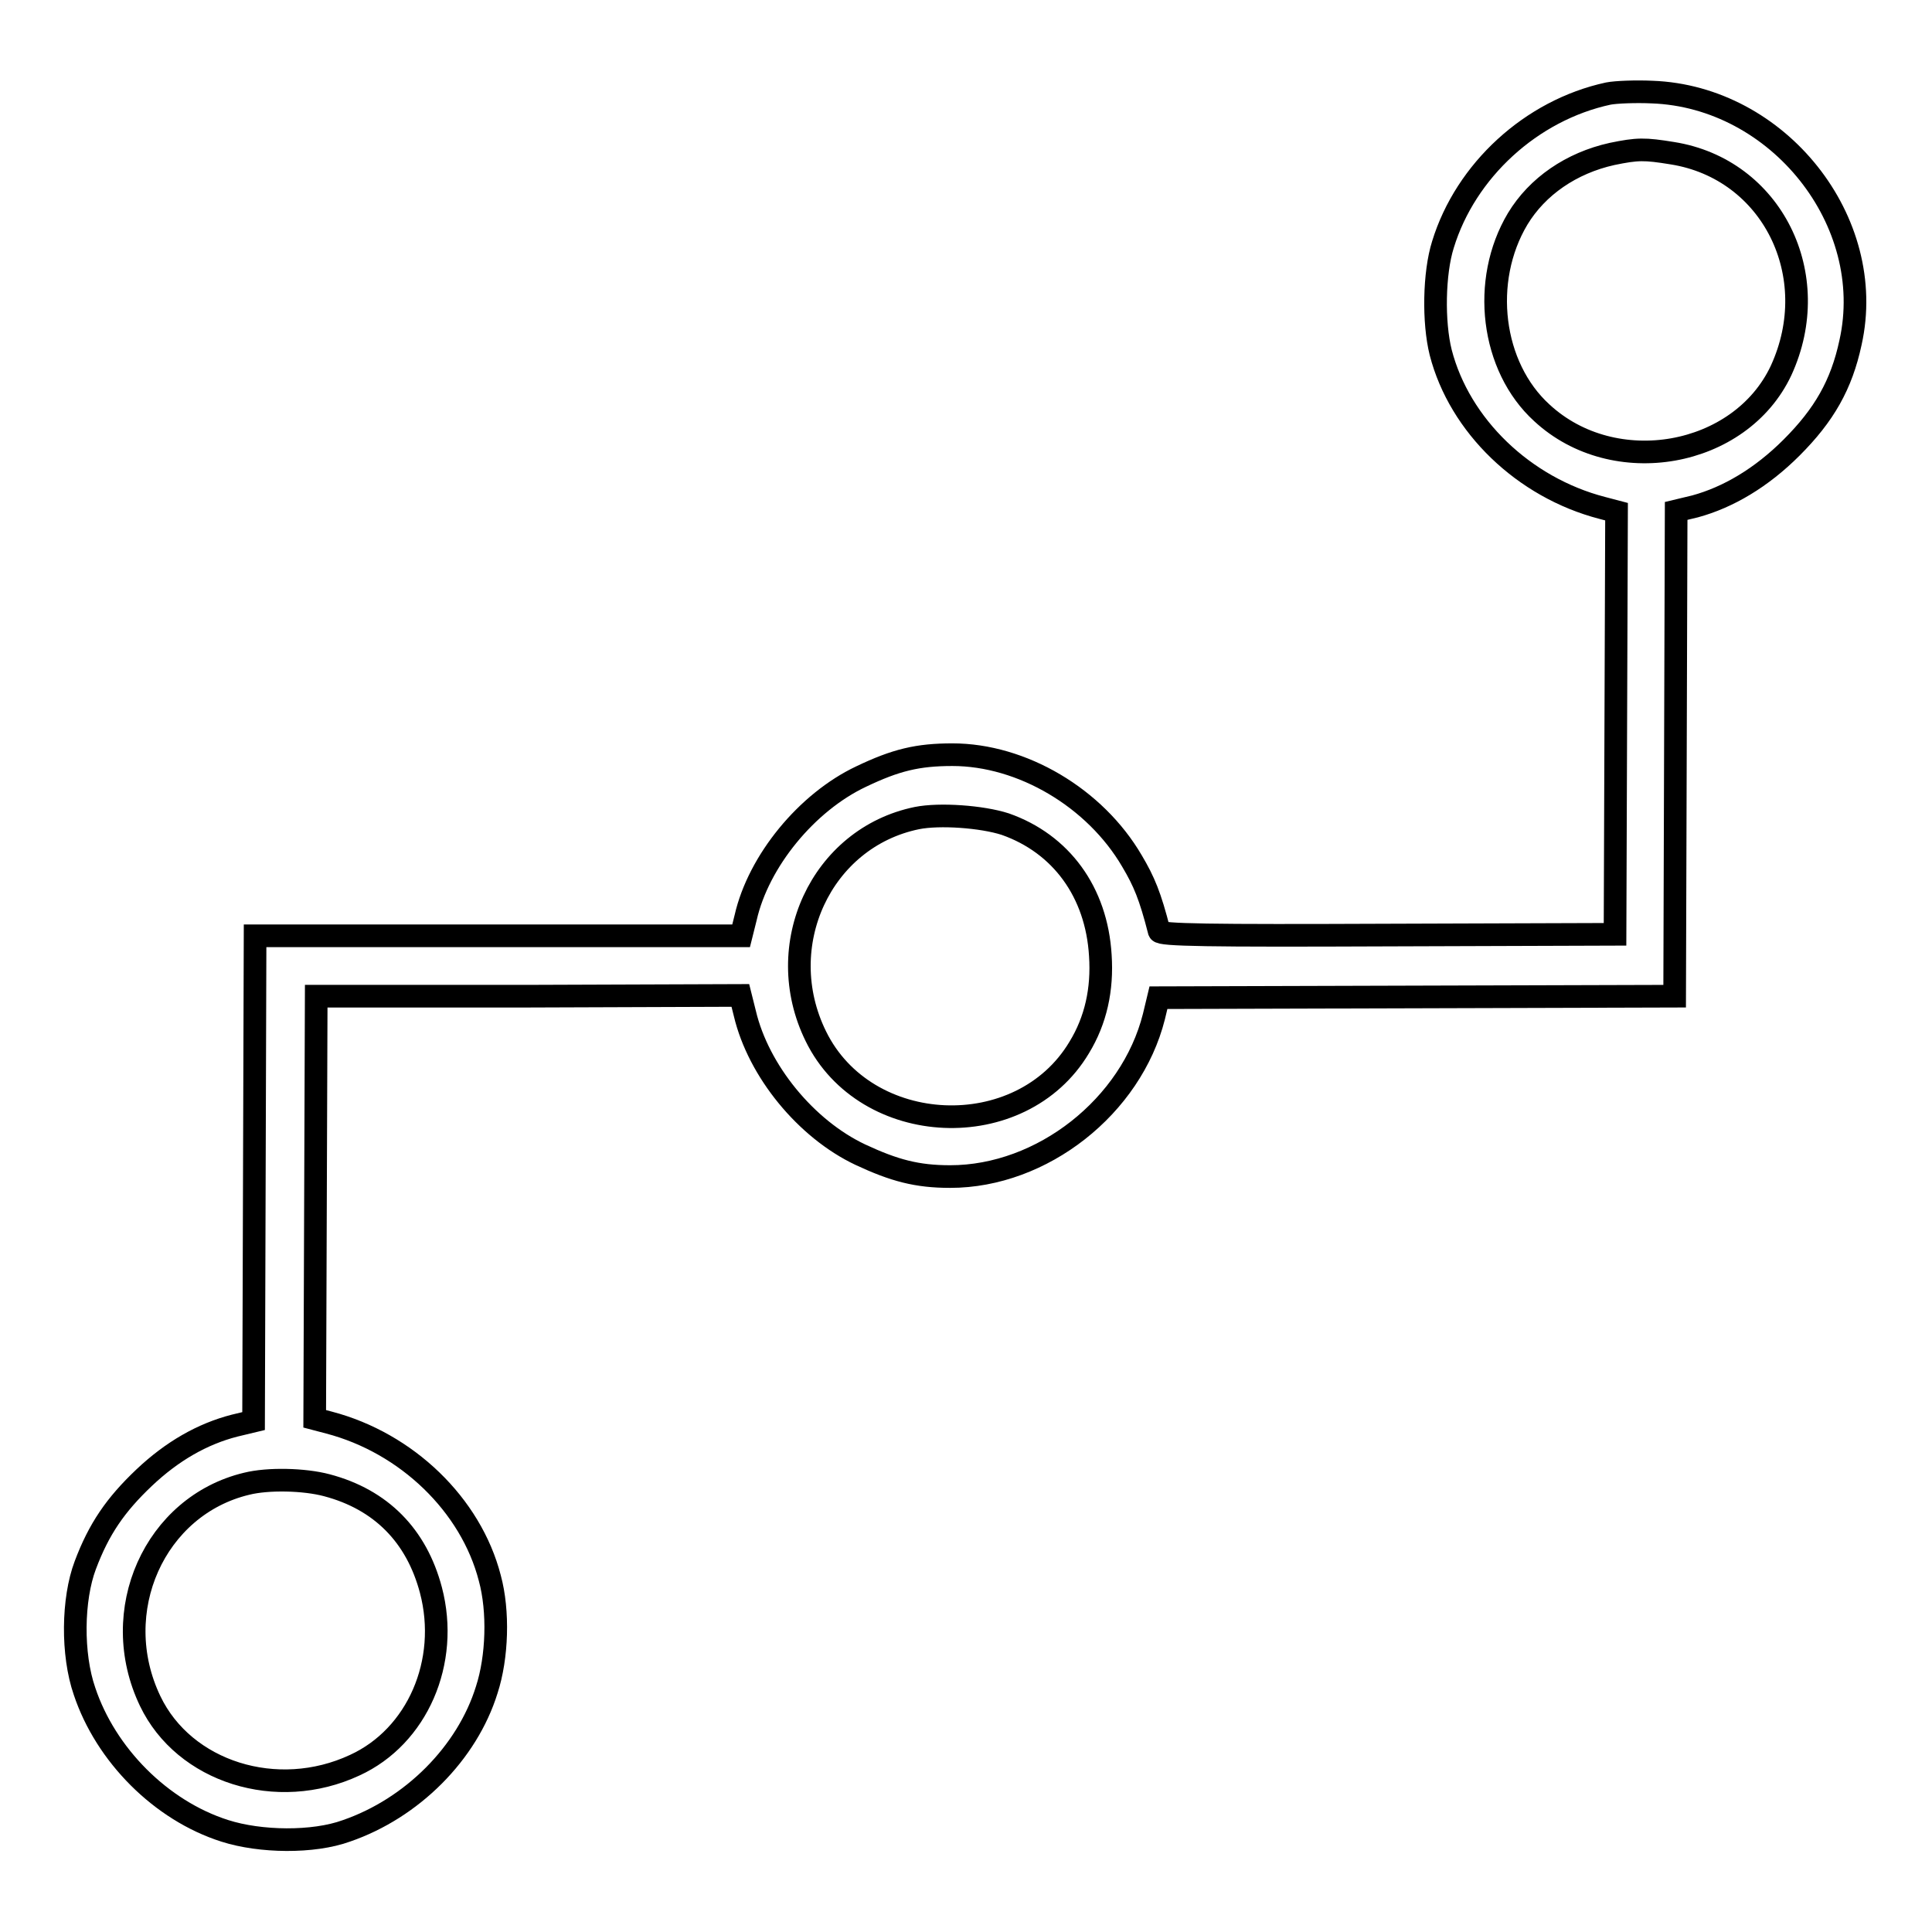 <?xml version="1.0" encoding="utf-8"?>
<!-- Svg Vector Icons : http://www.onlinewebfonts.com/icon -->
<!DOCTYPE svg PUBLIC "-//W3C//DTD SVG 1.1//EN" "http://www.w3.org/Graphics/SVG/1.1/DTD/svg11.dtd">
<svg version="1.1" xmlns="http://www.w3.org/2000/svg" xmlns:xlink="http://www.w3.org/1999/xlink" x="0px" y="0px" viewBox="0 0 256 256" enable-background="new 0 0 256 256" xml:space="preserve">
<g><g><g><path stroke-width="3" fill-opacity="0" stroke="#000000"  d="M213.1,12.4c-10.2,2.2-18.9,10.2-21.9,20c-1.2,3.8-1.3,10.3-0.3,14.3c2.5,9.7,11,17.9,21.4,20.6l1.9,0.5l-0.1,28l-0.1,28l-30.1,0.1c-23.9,0.1-30.1,0-30.3-0.5c-1.2-4.7-2-6.6-3.6-9.3c-4.9-8.4-14.6-14.1-23.8-14.1c-4.6,0-7.5,0.7-12.1,2.9c-7.2,3.4-13.6,11.2-15.3,18.7l-0.6,2.4H66H33.8l-0.1,32.1l-0.1,32.2l-2.5,0.6c-4.3,1.1-8.3,3.4-12,6.9c-3.8,3.6-6,6.8-7.8,11.6c-1.7,4.5-1.8,11.8-0.1,16.7c2.8,8.4,10.1,15.8,18.6,18.5c4.7,1.5,11.7,1.6,16.1,0c8.7-3,16-10.3,18.6-18.7c1.4-4.3,1.6-10.4,0.4-14.8c-2.5-9.7-11-17.9-21.3-20.6l-1.9-0.5l0.1-28l0.1-28L70,132l28.1-0.1l0.6,2.4c1.8,7.6,8.1,15.3,15.3,18.7c4.5,2.1,7.5,2.9,11.9,2.9c12.2,0,24-9.3,27-21.2l0.6-2.5l34.2-0.1l34.2-0.1l0.1-32.1l0.1-32.2l2.5-0.6c4.4-1.2,8.8-3.8,12.8-7.8c4.3-4.3,6.6-8.3,7.8-13.9c3.6-16.1-9.6-32.6-26.3-33.2C216.8,12.1,214.1,12.2,213.1,12.4z M221.6,20.3c13.2,2.1,20.2,16.2,14.4,28.8c-5.4,11.5-22.1,14.5-31.7,5.6c-6.7-6.1-8.1-17.5-3.2-25.7c2.6-4.3,7.1-7.4,12.5-8.6C217,19.7,217.9,19.7,221.6,20.3z M133.2,109.2c7.4,2.6,12.1,9,12.6,17.4c0.3,4.5-0.6,8.6-2.8,12.2c-7.7,12.9-28.3,12-34.9-1.5c-5.9-12,0.7-26.3,13.4-28.9C124.5,107.8,130.1,108.2,133.2,109.2z M43.3,196.8c7.2,1.9,11.9,6.7,13.8,13.9c2.5,9.5-1.8,19.4-10.1,23.2c-10.3,4.8-22.6,0.9-27.1-8.5c-5.7-11.9,0.6-25.9,12.8-28.8C35.5,195.9,40.3,196,43.3,196.8z"/></g></g></g>
</svg>